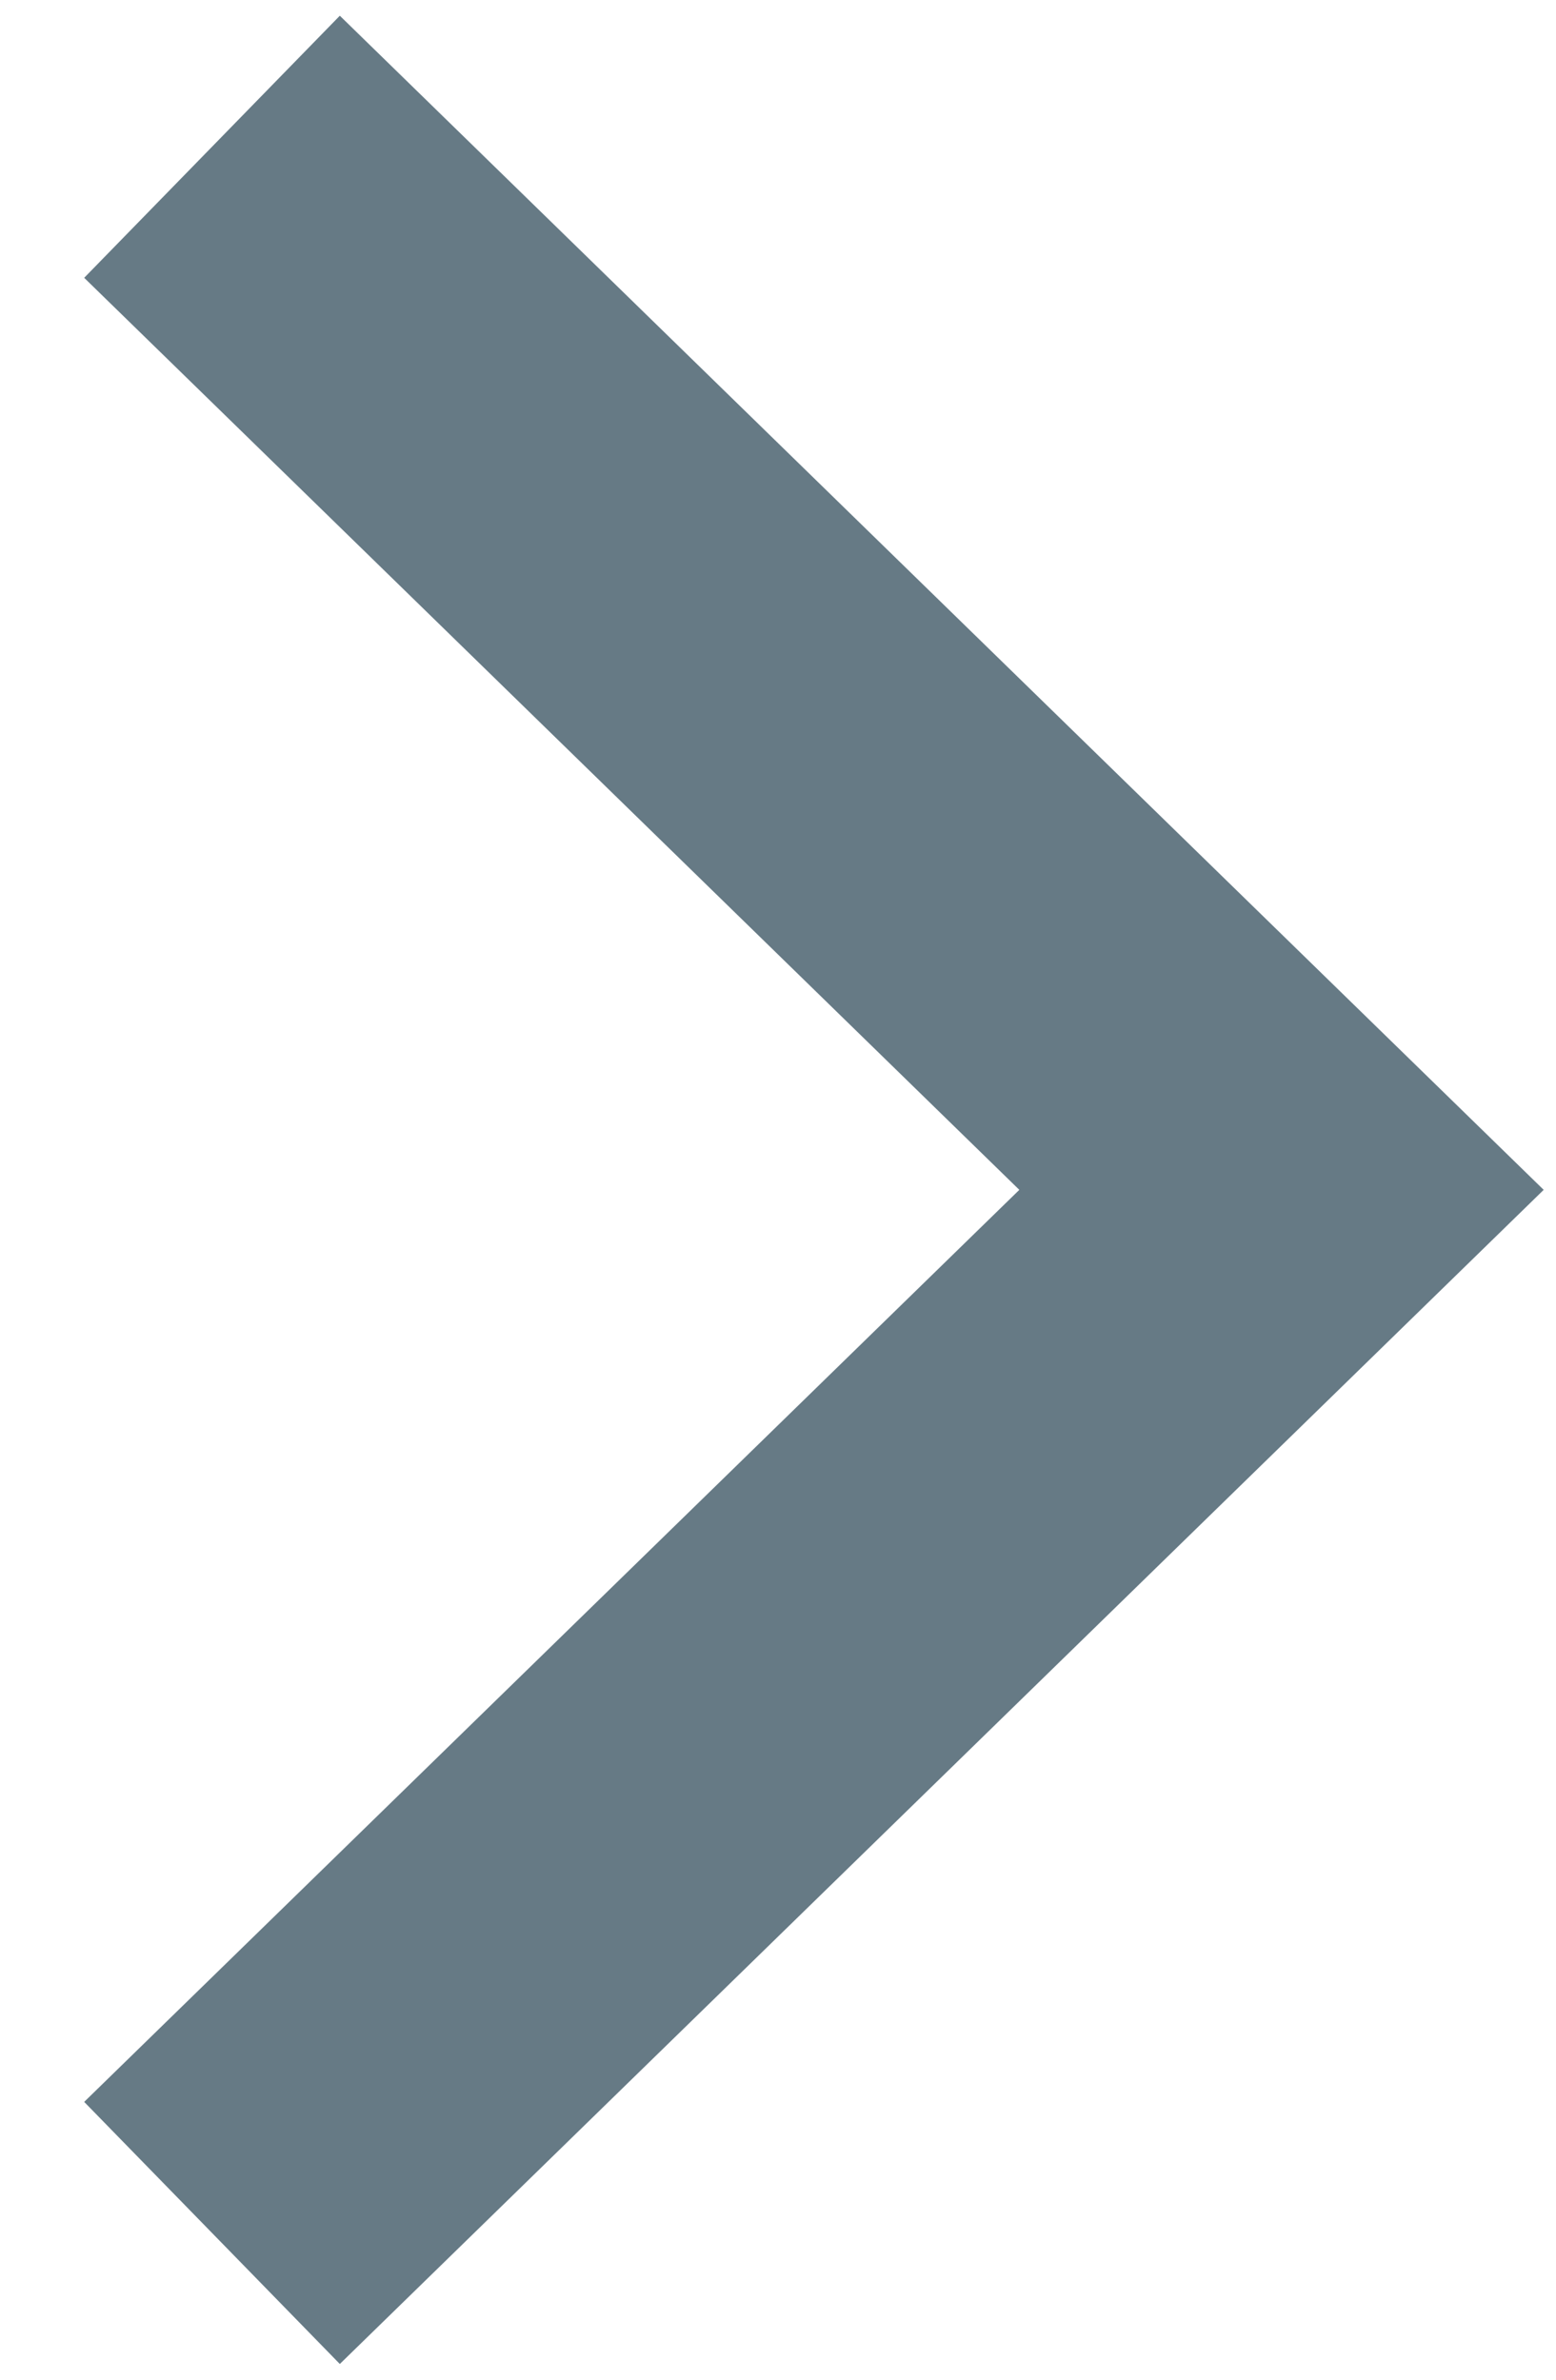 <svg width="17" height="26" viewBox="0 0 17 26" fill="none" xmlns="http://www.w3.org/2000/svg">
<g clip-path="url(#clip0_392_1554)">
<path d="M3.748 23L14.001 13L3.748 3" stroke="#667A85" stroke-width="4" stroke-linecap="square"/>
</g>
<defs>
<clipPath id="clip0_392_1554">
<rect width="17" height="26" fill="white"/>
</clipPath>
</defs>
</svg>
